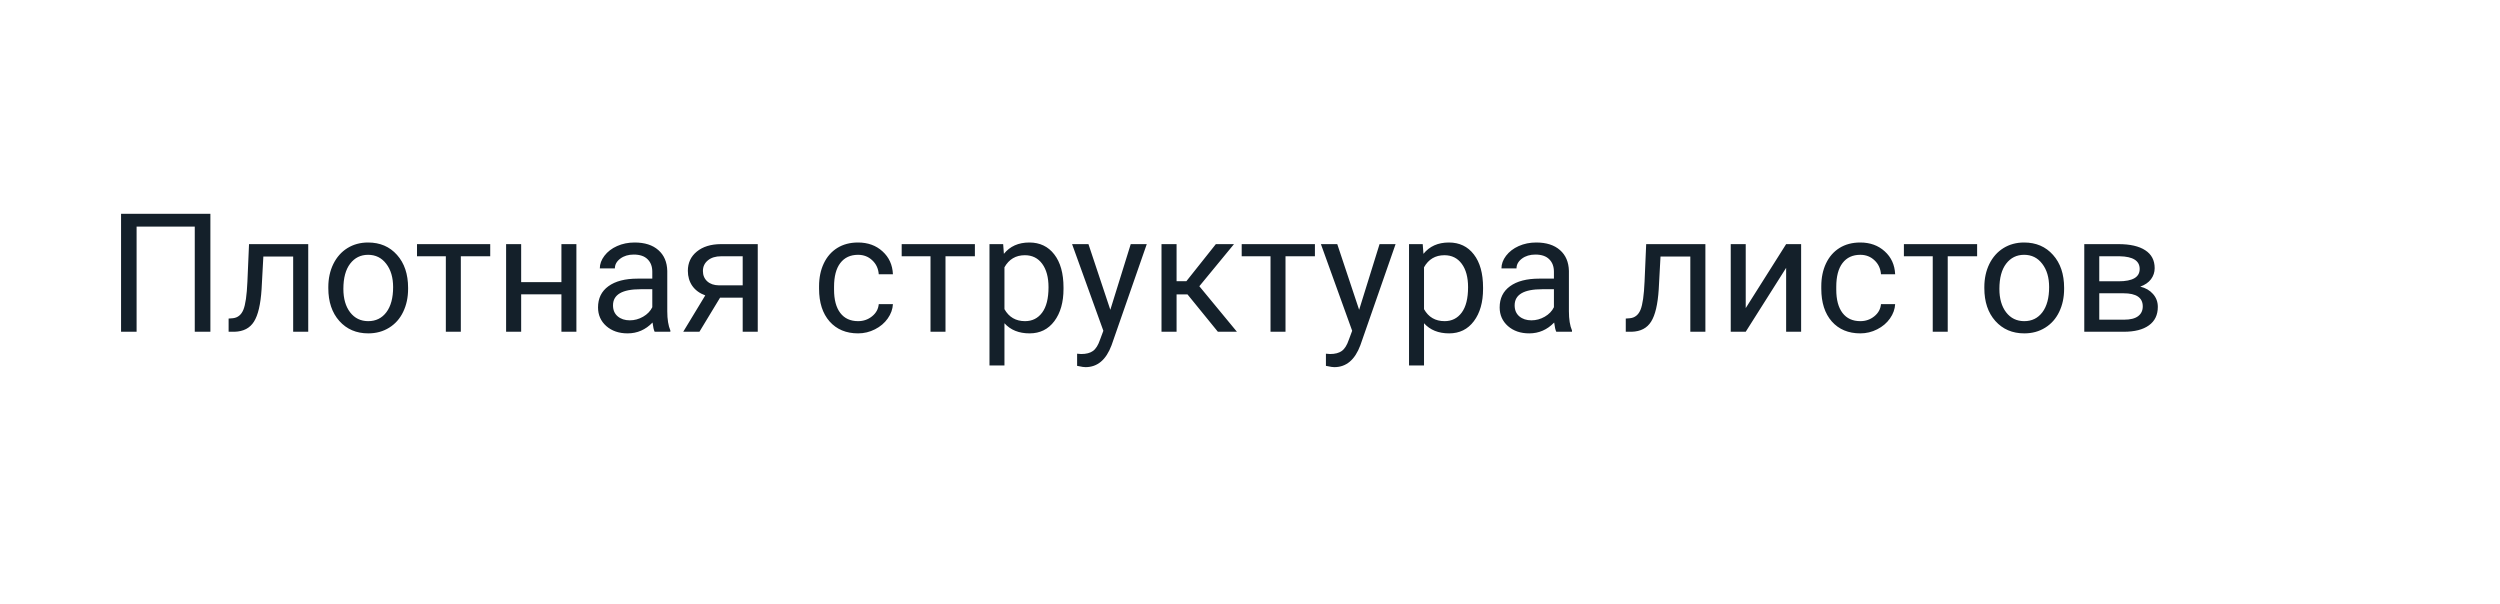 <?xml version="1.0" encoding="UTF-8"?> <svg xmlns="http://www.w3.org/2000/svg" width="211" height="51" viewBox="0 0 211 51" fill="none"> <g filter="url(#filter0_d)"> <path d="M2 15C2 6.716 8.716 0 17 0H194C202.284 0 209 6.716 209 15V30C209 38.284 202.284 45 194 45H17C8.716 45 2 38.284 2 30V15Z" fill="white"></path> </g> <path d="M17.757 28H16.438V19.127H11.529V28H10.217V18.047H17.757V28ZM26.015 20.604V28H24.743V21.649H22.227L22.077 24.418C21.995 25.689 21.781 26.599 21.435 27.145C21.093 27.692 20.548 27.977 19.801 28H19.295V26.886L19.657 26.858C20.067 26.813 20.361 26.576 20.539 26.148C20.717 25.719 20.831 24.926 20.881 23.769L21.018 20.604H26.015ZM27.71 24.233C27.71 23.509 27.851 22.857 28.134 22.278C28.421 21.7 28.817 21.253 29.323 20.939C29.834 20.624 30.415 20.467 31.066 20.467C32.074 20.467 32.887 20.815 33.507 21.513C34.131 22.21 34.443 23.137 34.443 24.295V24.384C34.443 25.104 34.304 25.751 34.026 26.325C33.753 26.895 33.359 27.339 32.844 27.658C32.333 27.977 31.745 28.137 31.08 28.137C30.078 28.137 29.264 27.788 28.64 27.091C28.02 26.394 27.71 25.471 27.71 24.322V24.233ZM28.981 24.384C28.981 25.204 29.171 25.863 29.549 26.359C29.932 26.856 30.442 27.105 31.08 27.105C31.723 27.105 32.233 26.854 32.611 26.352C32.99 25.847 33.179 25.14 33.179 24.233C33.179 23.422 32.985 22.766 32.598 22.265C32.215 21.759 31.704 21.506 31.066 21.506C30.442 21.506 29.939 21.754 29.556 22.251C29.173 22.748 28.981 23.459 28.981 24.384ZM41.375 21.629H38.894V28H37.629V21.629H35.195V20.604H41.375V21.629ZM48.648 28H47.384V24.842H43.986V28H42.715V20.604H43.986V23.81H47.384V20.604H48.648V28ZM55.252 28C55.179 27.854 55.12 27.594 55.074 27.221C54.486 27.831 53.785 28.137 52.969 28.137C52.24 28.137 51.64 27.932 51.171 27.521C50.706 27.107 50.474 26.583 50.474 25.949C50.474 25.179 50.765 24.582 51.349 24.158C51.937 23.73 52.761 23.516 53.823 23.516H55.054V22.935C55.054 22.492 54.922 22.142 54.657 21.882C54.393 21.617 54.003 21.485 53.488 21.485C53.037 21.485 52.659 21.599 52.353 21.827C52.048 22.055 51.895 22.331 51.895 22.654H50.624C50.624 22.285 50.754 21.93 51.014 21.588C51.278 21.241 51.633 20.968 52.08 20.768C52.531 20.567 53.026 20.467 53.563 20.467C54.416 20.467 55.083 20.681 55.566 21.109C56.05 21.533 56.3 22.119 56.318 22.866V26.27C56.318 26.95 56.405 27.49 56.578 27.891V28H55.252ZM53.153 27.036C53.55 27.036 53.926 26.934 54.281 26.729C54.637 26.523 54.894 26.257 55.054 25.929V24.411H54.062C52.513 24.411 51.738 24.865 51.738 25.771C51.738 26.168 51.87 26.478 52.135 26.701C52.399 26.924 52.739 27.036 53.153 27.036ZM63.954 20.604V28H62.683V25.122H60.775L59.032 28H57.665L59.524 24.931C59.05 24.758 58.686 24.491 58.431 24.131C58.18 23.766 58.055 23.342 58.055 22.859C58.055 22.185 58.308 21.643 58.813 21.232C59.319 20.818 59.996 20.608 60.844 20.604H63.954ZM59.326 22.873C59.326 23.233 59.449 23.525 59.695 23.748C59.941 23.967 60.267 24.078 60.673 24.083H62.683V21.629H60.864C60.395 21.629 60.021 21.745 59.743 21.977C59.465 22.205 59.326 22.504 59.326 22.873ZM72.424 27.105C72.875 27.105 73.269 26.968 73.606 26.694C73.944 26.421 74.13 26.079 74.167 25.669H75.363C75.341 26.093 75.195 26.496 74.926 26.879C74.657 27.262 74.297 27.567 73.846 27.795C73.399 28.023 72.925 28.137 72.424 28.137C71.417 28.137 70.615 27.802 70.018 27.132C69.425 26.457 69.129 25.537 69.129 24.37V24.158C69.129 23.438 69.261 22.798 69.525 22.237C69.79 21.677 70.168 21.241 70.66 20.932C71.157 20.622 71.743 20.467 72.417 20.467C73.246 20.467 73.935 20.715 74.481 21.212C75.033 21.709 75.327 22.354 75.363 23.146H74.167C74.13 22.668 73.948 22.276 73.62 21.971C73.296 21.661 72.895 21.506 72.417 21.506C71.774 21.506 71.275 21.738 70.92 22.203C70.569 22.663 70.394 23.331 70.394 24.206V24.445C70.394 25.297 70.569 25.954 70.92 26.414C71.271 26.874 71.772 27.105 72.424 27.105ZM82.281 21.629H79.8V28H78.535V21.629H76.102V20.604H82.281V21.629ZM89.76 24.384C89.76 25.509 89.502 26.416 88.987 27.105C88.472 27.793 87.775 28.137 86.895 28.137C85.998 28.137 85.291 27.852 84.776 27.282V30.844H83.512V20.604H84.667L84.728 21.424C85.243 20.786 85.959 20.467 86.875 20.467C87.764 20.467 88.466 20.802 88.981 21.472C89.5 22.142 89.76 23.074 89.76 24.268V24.384ZM88.495 24.24C88.495 23.406 88.317 22.748 87.962 22.265C87.606 21.782 87.119 21.54 86.499 21.54C85.733 21.54 85.159 21.88 84.776 22.559V26.093C85.155 26.767 85.733 27.105 86.513 27.105C87.119 27.105 87.6 26.865 87.955 26.387C88.315 25.904 88.495 25.188 88.495 24.24ZM93.711 26.148L95.434 20.604H96.787L93.814 29.142C93.353 30.372 92.622 30.987 91.619 30.987L91.38 30.967L90.908 30.878V29.852L91.25 29.88C91.678 29.88 92.011 29.793 92.248 29.62C92.49 29.447 92.688 29.13 92.843 28.67L93.123 27.918L90.484 20.604H91.865L93.711 26.148ZM100.226 24.849H99.303V28H98.031V20.604H99.303V23.734H100.13L102.618 20.604H104.149L101.224 24.158L104.396 28H102.789L100.226 24.849ZM110.979 21.629H108.497V28H107.232V21.629H104.799V20.604H110.979V21.629ZM114.711 26.148L116.434 20.604H117.787L114.813 29.142C114.353 30.372 113.622 30.987 112.619 30.987L112.38 30.967L111.908 30.878V29.852L112.25 29.88C112.678 29.88 113.011 29.793 113.248 29.62C113.49 29.447 113.688 29.13 113.843 28.67L114.123 27.918L111.484 20.604H112.865L114.711 26.148ZM125.17 24.384C125.17 25.509 124.912 26.416 124.397 27.105C123.882 27.793 123.185 28.137 122.306 28.137C121.408 28.137 120.701 27.852 120.187 27.282V30.844H118.922V20.604H120.077L120.139 21.424C120.654 20.786 121.369 20.467 122.285 20.467C123.174 20.467 123.876 20.802 124.391 21.472C124.91 22.142 125.17 23.074 125.17 24.268V24.384ZM123.905 24.24C123.905 23.406 123.728 22.748 123.372 22.265C123.017 21.782 122.529 21.54 121.909 21.54C121.144 21.54 120.569 21.88 120.187 22.559V26.093C120.565 26.767 121.144 27.105 121.923 27.105C122.529 27.105 123.01 26.865 123.365 26.387C123.725 25.904 123.905 25.188 123.905 24.24ZM131.35 28C131.277 27.854 131.217 27.594 131.172 27.221C130.584 27.831 129.882 28.137 129.066 28.137C128.337 28.137 127.738 27.932 127.269 27.521C126.804 27.107 126.571 26.583 126.571 25.949C126.571 25.179 126.863 24.582 127.446 24.158C128.034 23.73 128.859 23.516 129.921 23.516H131.151V22.935C131.151 22.492 131.019 22.142 130.755 21.882C130.491 21.617 130.101 21.485 129.586 21.485C129.135 21.485 128.757 21.599 128.451 21.827C128.146 22.055 127.993 22.331 127.993 22.654H126.722C126.722 22.285 126.852 21.93 127.111 21.588C127.376 21.241 127.731 20.968 128.178 20.768C128.629 20.567 129.123 20.467 129.661 20.467C130.513 20.467 131.181 20.681 131.664 21.109C132.147 21.533 132.398 22.119 132.416 22.866V26.27C132.416 26.95 132.503 27.49 132.676 27.891V28H131.35ZM129.251 27.036C129.647 27.036 130.023 26.934 130.379 26.729C130.734 26.523 130.992 26.257 131.151 25.929V24.411H130.16C128.611 24.411 127.836 24.865 127.836 25.771C127.836 26.168 127.968 26.478 128.232 26.701C128.497 26.924 128.836 27.036 129.251 27.036ZM143.935 20.604V28H142.663V21.649H140.147L139.997 24.418C139.915 25.689 139.701 26.599 139.354 27.145C139.013 27.692 138.468 27.977 137.721 28H137.215V26.886L137.577 26.858C137.987 26.813 138.281 26.576 138.459 26.148C138.637 25.719 138.751 24.926 138.801 23.769L138.938 20.604H143.935ZM150.75 20.604H152.015V28H150.75V22.606L147.339 28H146.074V20.604H147.339V26.004L150.75 20.604ZM157.012 27.105C157.463 27.105 157.857 26.968 158.194 26.694C158.532 26.421 158.718 26.079 158.755 25.669H159.951C159.928 26.093 159.783 26.496 159.514 26.879C159.245 27.262 158.885 27.567 158.434 27.795C157.987 28.023 157.513 28.137 157.012 28.137C156.005 28.137 155.202 27.802 154.605 27.132C154.013 26.457 153.717 25.537 153.717 24.37V24.158C153.717 23.438 153.849 22.798 154.113 22.237C154.378 21.677 154.756 21.241 155.248 20.932C155.745 20.622 156.33 20.467 157.005 20.467C157.834 20.467 158.522 20.715 159.069 21.212C159.621 21.709 159.915 22.354 159.951 23.146H158.755C158.718 22.668 158.536 22.276 158.208 21.971C157.884 21.661 157.483 21.506 157.005 21.506C156.362 21.506 155.863 21.738 155.508 22.203C155.157 22.663 154.981 23.331 154.981 24.206V24.445C154.981 25.297 155.157 25.954 155.508 26.414C155.859 26.874 156.36 27.105 157.012 27.105ZM166.869 21.629H164.388V28H163.123V21.629H160.689V20.604H166.869V21.629ZM167.478 24.233C167.478 23.509 167.619 22.857 167.901 22.278C168.188 21.7 168.585 21.253 169.091 20.939C169.601 20.624 170.182 20.467 170.834 20.467C171.841 20.467 172.655 20.815 173.274 21.513C173.899 22.21 174.211 23.137 174.211 24.295V24.384C174.211 25.104 174.072 25.751 173.794 26.325C173.521 26.895 173.126 27.339 172.611 27.658C172.101 27.977 171.513 28.137 170.848 28.137C169.845 28.137 169.032 27.788 168.407 27.091C167.787 26.394 167.478 25.471 167.478 24.322V24.233ZM168.749 24.384C168.749 25.204 168.938 25.863 169.316 26.359C169.699 26.856 170.21 27.105 170.848 27.105C171.49 27.105 172.001 26.854 172.379 26.352C172.757 25.847 172.946 25.14 172.946 24.233C172.946 23.422 172.753 22.766 172.365 22.265C171.982 21.759 171.472 21.506 170.834 21.506C170.21 21.506 169.706 21.754 169.323 22.251C168.94 22.748 168.749 23.459 168.749 24.384ZM175.913 28V20.604H178.798C179.782 20.604 180.536 20.777 181.061 21.123C181.589 21.465 181.854 21.968 181.854 22.634C181.854 22.976 181.751 23.285 181.546 23.564C181.341 23.837 181.038 24.047 180.637 24.192C181.083 24.297 181.441 24.502 181.71 24.808C181.983 25.113 182.12 25.477 182.12 25.901C182.12 26.58 181.869 27.1 181.368 27.46C180.871 27.82 180.167 28 179.256 28H175.913ZM177.178 24.753V26.981H179.27C179.798 26.981 180.192 26.884 180.452 26.688C180.716 26.491 180.849 26.216 180.849 25.86C180.849 25.122 180.306 24.753 179.222 24.753H177.178ZM177.178 23.741H178.812C179.996 23.741 180.589 23.395 180.589 22.702C180.589 22.009 180.028 21.652 178.907 21.629H177.178V23.741Z" fill="#14202A"></path> <defs> <filter id="filter0_d" x="0" y="0" width="211" height="51" filterUnits="userSpaceOnUse" color-interpolation-filters="sRGB"> <feFlood flood-opacity="0" result="BackgroundImageFix"></feFlood> <feColorMatrix in="SourceAlpha" type="matrix" values="0 0 0 0 0 0 0 0 0 0 0 0 0 0 0 0 0 0 127 0"></feColorMatrix> <feOffset dy="4"></feOffset> <feGaussianBlur stdDeviation="1"></feGaussianBlur> <feColorMatrix type="matrix" values="0 0 0 0 0 0 0 0 0 0 0 0 0 0 0 0 0 0 0.16 0"></feColorMatrix> <feBlend mode="normal" in2="BackgroundImageFix" result="effect1_dropShadow"></feBlend> <feBlend mode="normal" in="SourceGraphic" in2="effect1_dropShadow" result="shape"></feBlend> </filter> </defs> </svg> 